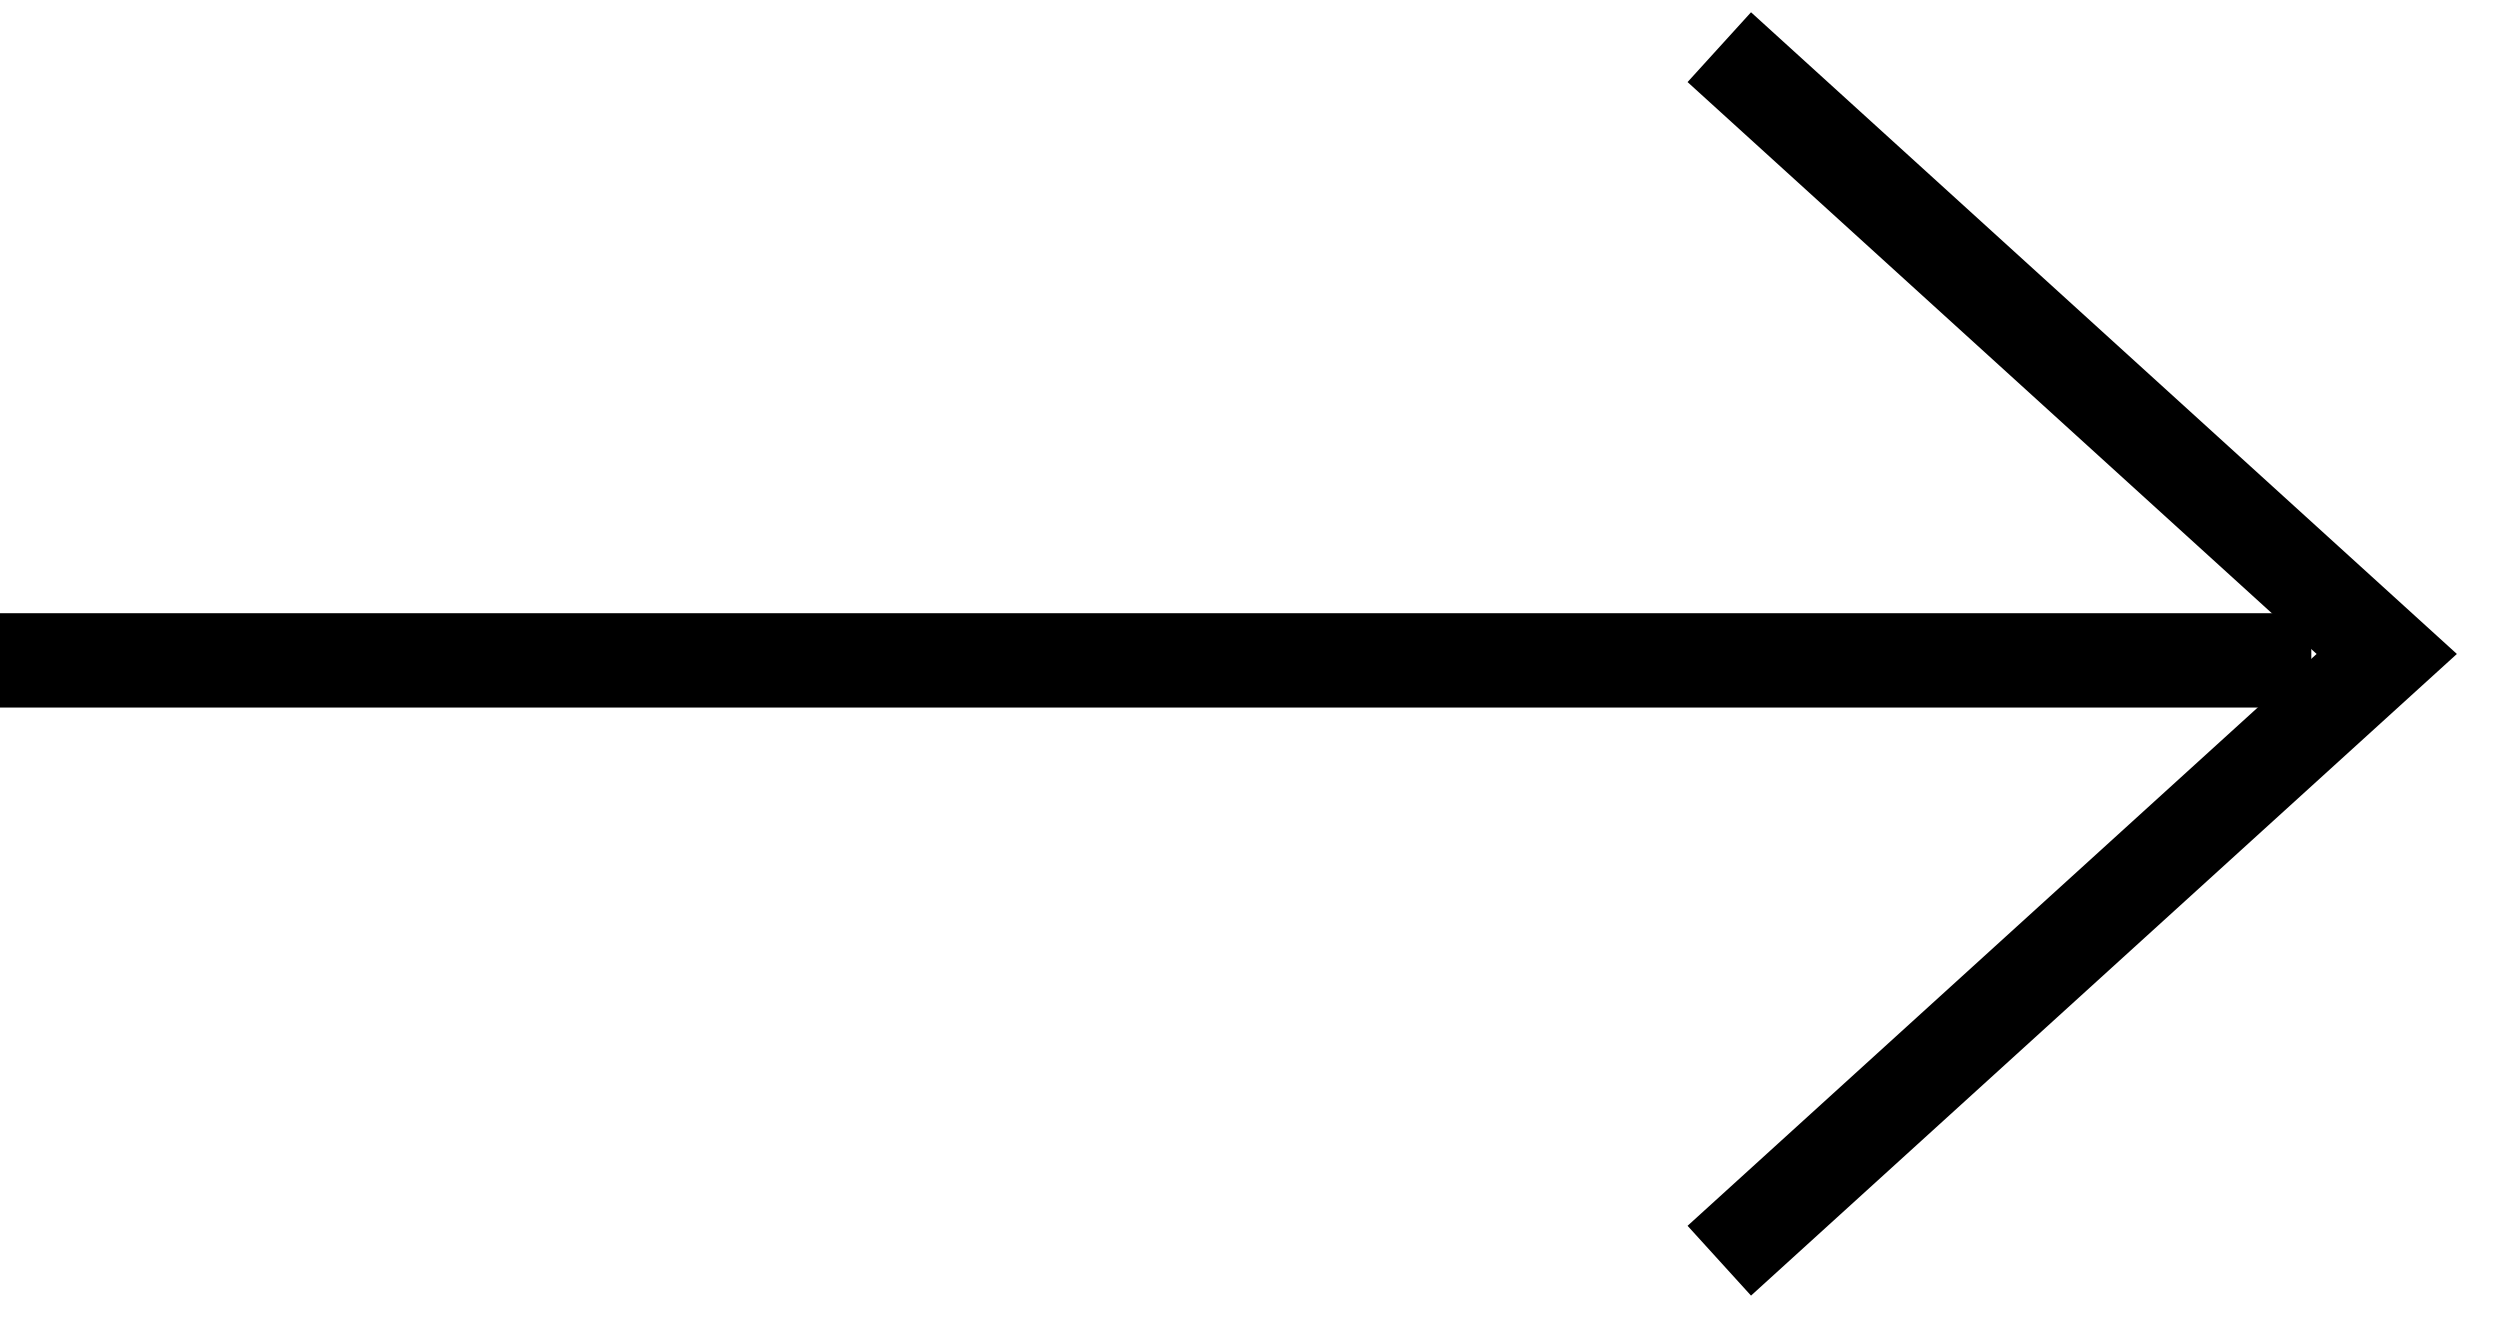 <svg width="53" height="28" viewBox="0 0 53 28" fill="none" xmlns="http://www.w3.org/2000/svg">
<path d="M36.449 1L50.599 13.864L36.449 26.727" stroke="black" stroke-width="2"/>
<path d="M49 14L0 14" stroke="black" stroke-width="2"/>
</svg>
